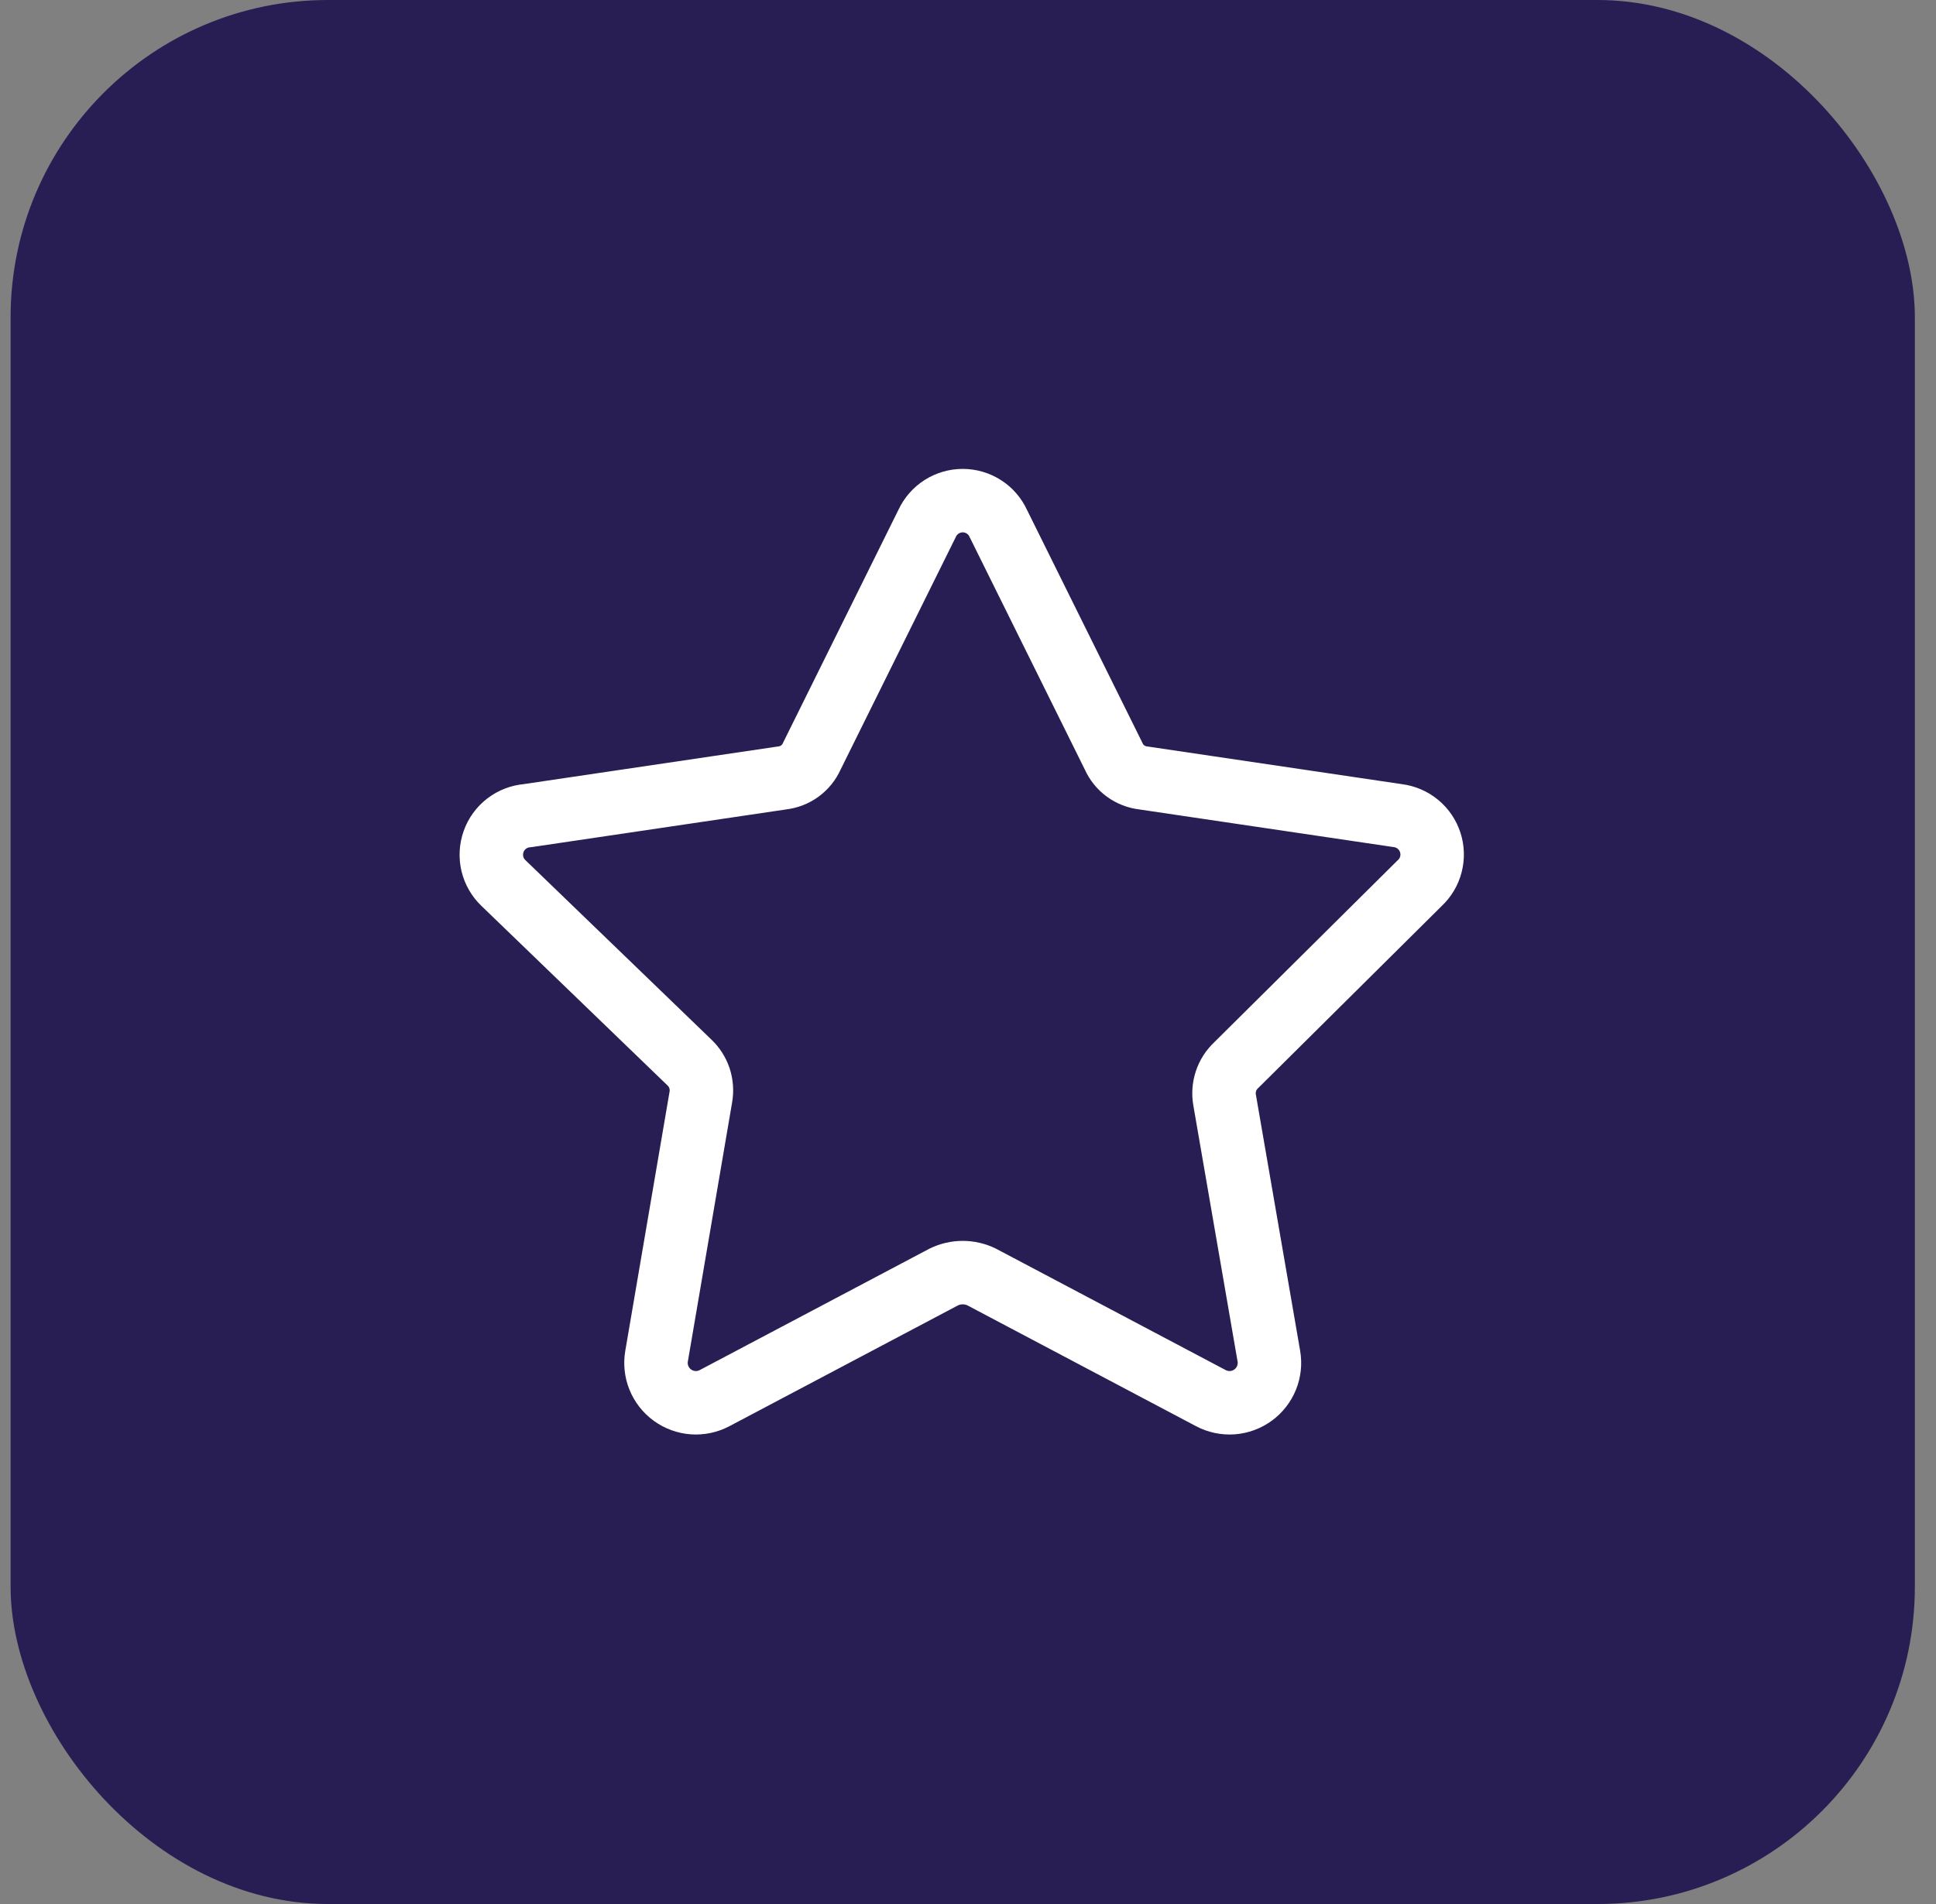 <svg width="61" height="60" viewBox="0 0 61 60" fill="none" xmlns="http://www.w3.org/2000/svg">
<rect x="0" y="0" width="61" height="60" fill="#808080" stroke="none"/>
<rect x="0.334" width="60" height="60" rx="10" fill="#281E53"/>
<g clip-path="url(#clip0_1555_6396)">
<path d="M31.453 16.492L35.088 23.829C35.17 24.015 35.3 24.177 35.465 24.297C35.629 24.417 35.822 24.492 36.025 24.515L44.048 25.703C44.28 25.733 44.499 25.829 44.679 25.978C44.859 26.128 44.993 26.326 45.065 26.549C45.137 26.771 45.144 27.01 45.085 27.237C45.027 27.464 44.905 27.669 44.733 27.829L38.951 33.566C38.803 33.704 38.692 33.877 38.629 34.068C38.565 34.26 38.55 34.465 38.585 34.663L39.979 42.732C40.02 42.964 39.994 43.202 39.906 43.42C39.817 43.638 39.669 43.827 39.479 43.965C39.288 44.103 39.063 44.185 38.828 44.202C38.593 44.218 38.358 44.168 38.151 44.058L30.928 40.24C30.743 40.15 30.54 40.103 30.334 40.103C30.128 40.103 29.924 40.15 29.739 40.24L22.516 44.058C22.309 44.168 22.074 44.218 21.839 44.202C21.604 44.185 21.379 44.103 21.188 43.965C20.998 43.827 20.85 43.638 20.761 43.42C20.673 43.202 20.647 42.964 20.688 42.732L22.082 34.572C22.117 34.373 22.102 34.169 22.039 33.977C21.975 33.785 21.864 33.613 21.716 33.475L15.865 27.829C15.692 27.665 15.57 27.454 15.514 27.222C15.459 26.989 15.472 26.746 15.552 26.521C15.631 26.296 15.775 26.099 15.964 25.954C16.154 25.809 16.381 25.722 16.619 25.703L24.642 24.515C24.845 24.492 25.038 24.417 25.202 24.297C25.366 24.177 25.497 24.015 25.579 23.829L29.213 16.492C29.312 16.278 29.471 16.097 29.669 15.97C29.867 15.844 30.098 15.776 30.334 15.776C30.569 15.776 30.8 15.844 30.998 15.97C31.197 16.097 31.355 16.278 31.453 16.492Z" stroke="white" stroke-width="2" stroke-linecap="round" stroke-linejoin="round"/>
</g>
<defs>
<clipPath id="clip0_1555_6396">
<rect width="32" height="32" fill="white" transform="translate(14.334 14)"/>
</clipPath>
</defs>
</svg>
